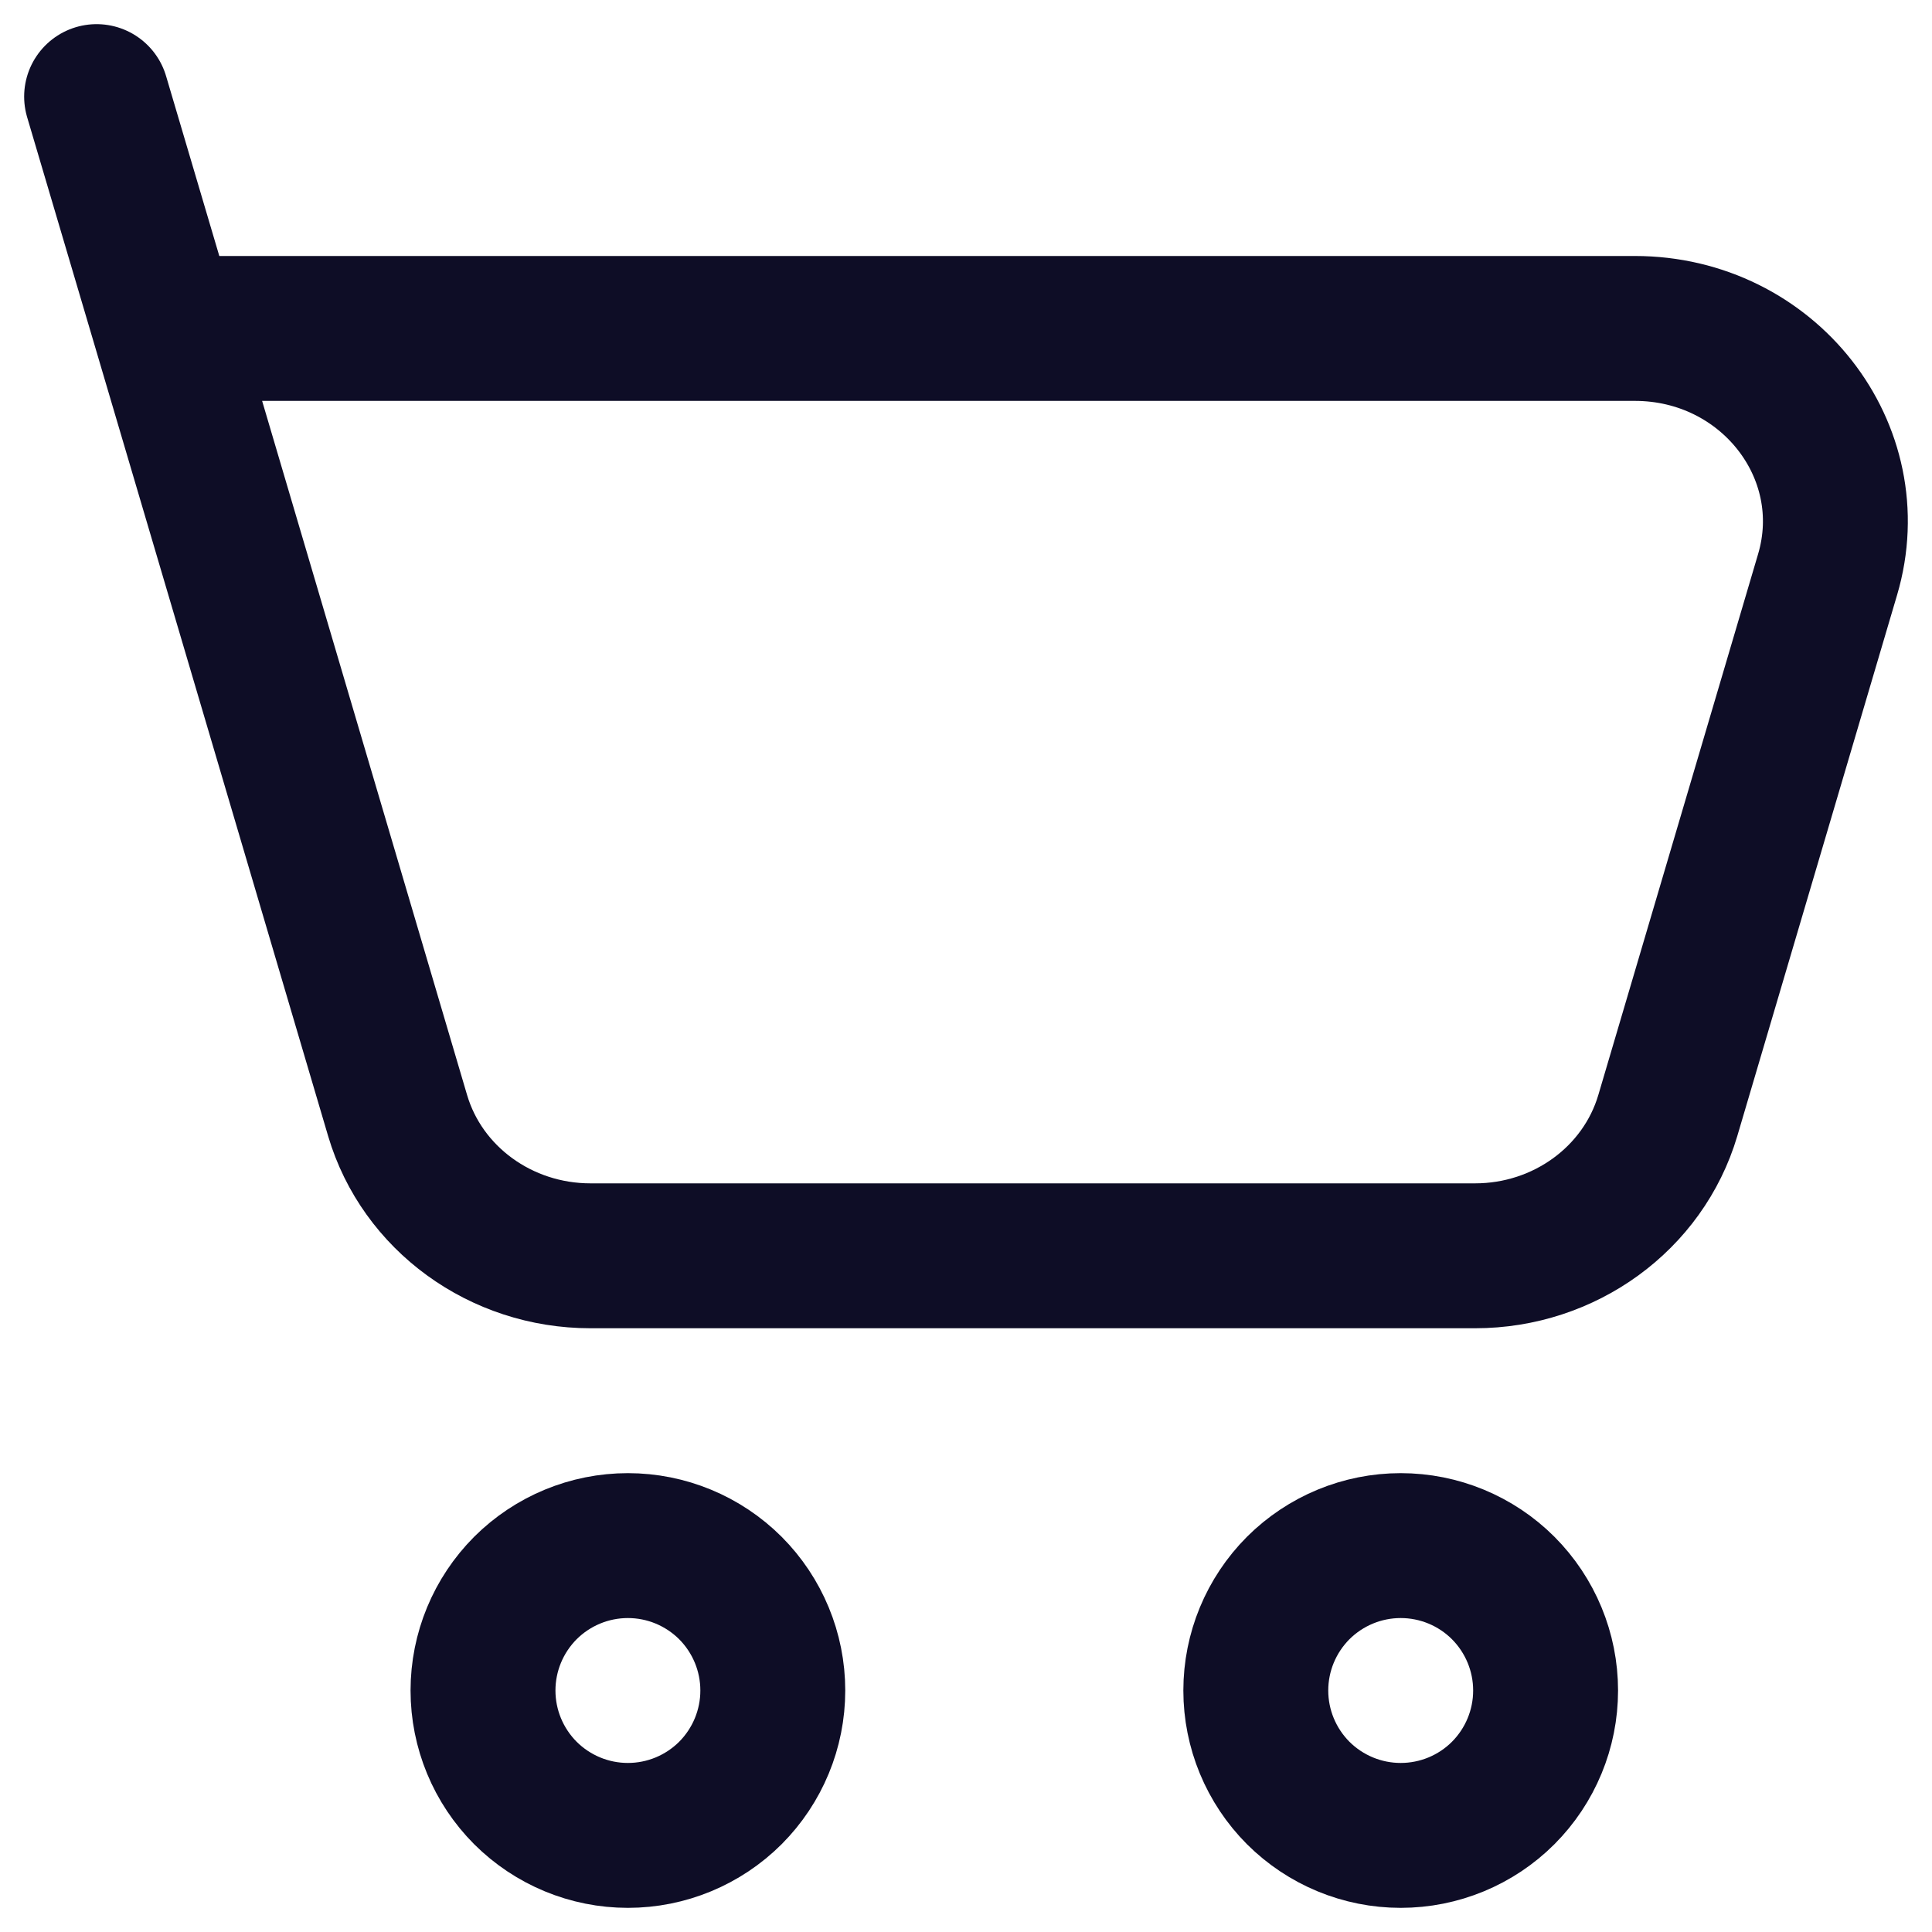 <svg width="20" height="20" viewBox="0 0 20 20" fill="none" xmlns="http://www.w3.org/2000/svg">
<path d="M1.71 3.4H16.924C18.302 3.4 19.297 4.67 18.919 5.948L17.265 11.548C17.01 12.408 16.196 13 15.27 13H6.112C5.185 13 4.37 12.407 4.116 11.548L1.71 3.4ZM1.71 3.4L1 1M14.5 19C14.898 19 15.28 18.842 15.561 18.561C15.842 18.279 16 17.898 16 17.5C16 17.102 15.842 16.721 15.561 16.439C15.28 16.158 14.898 16 14.5 16C14.102 16 13.721 16.158 13.439 16.439C13.158 16.721 13 17.102 13 17.5C13 17.898 13.158 18.279 13.439 18.561C13.721 18.842 14.102 19 14.5 19ZM6.5 19C6.898 19 7.279 18.842 7.561 18.561C7.842 18.279 8 17.898 8 17.5C8 17.102 7.842 16.721 7.561 16.439C7.279 16.158 6.898 16 6.5 16C6.102 16 5.721 16.158 5.439 16.439C5.158 16.721 5 17.102 5 17.5C5 17.898 5.158 18.279 5.439 18.561C5.721 18.842 6.102 19 6.5 19Z" stroke="#0E0D26" stroke-width="1.5" stroke-linecap="round" stroke-linejoin="round"/>
</svg>

